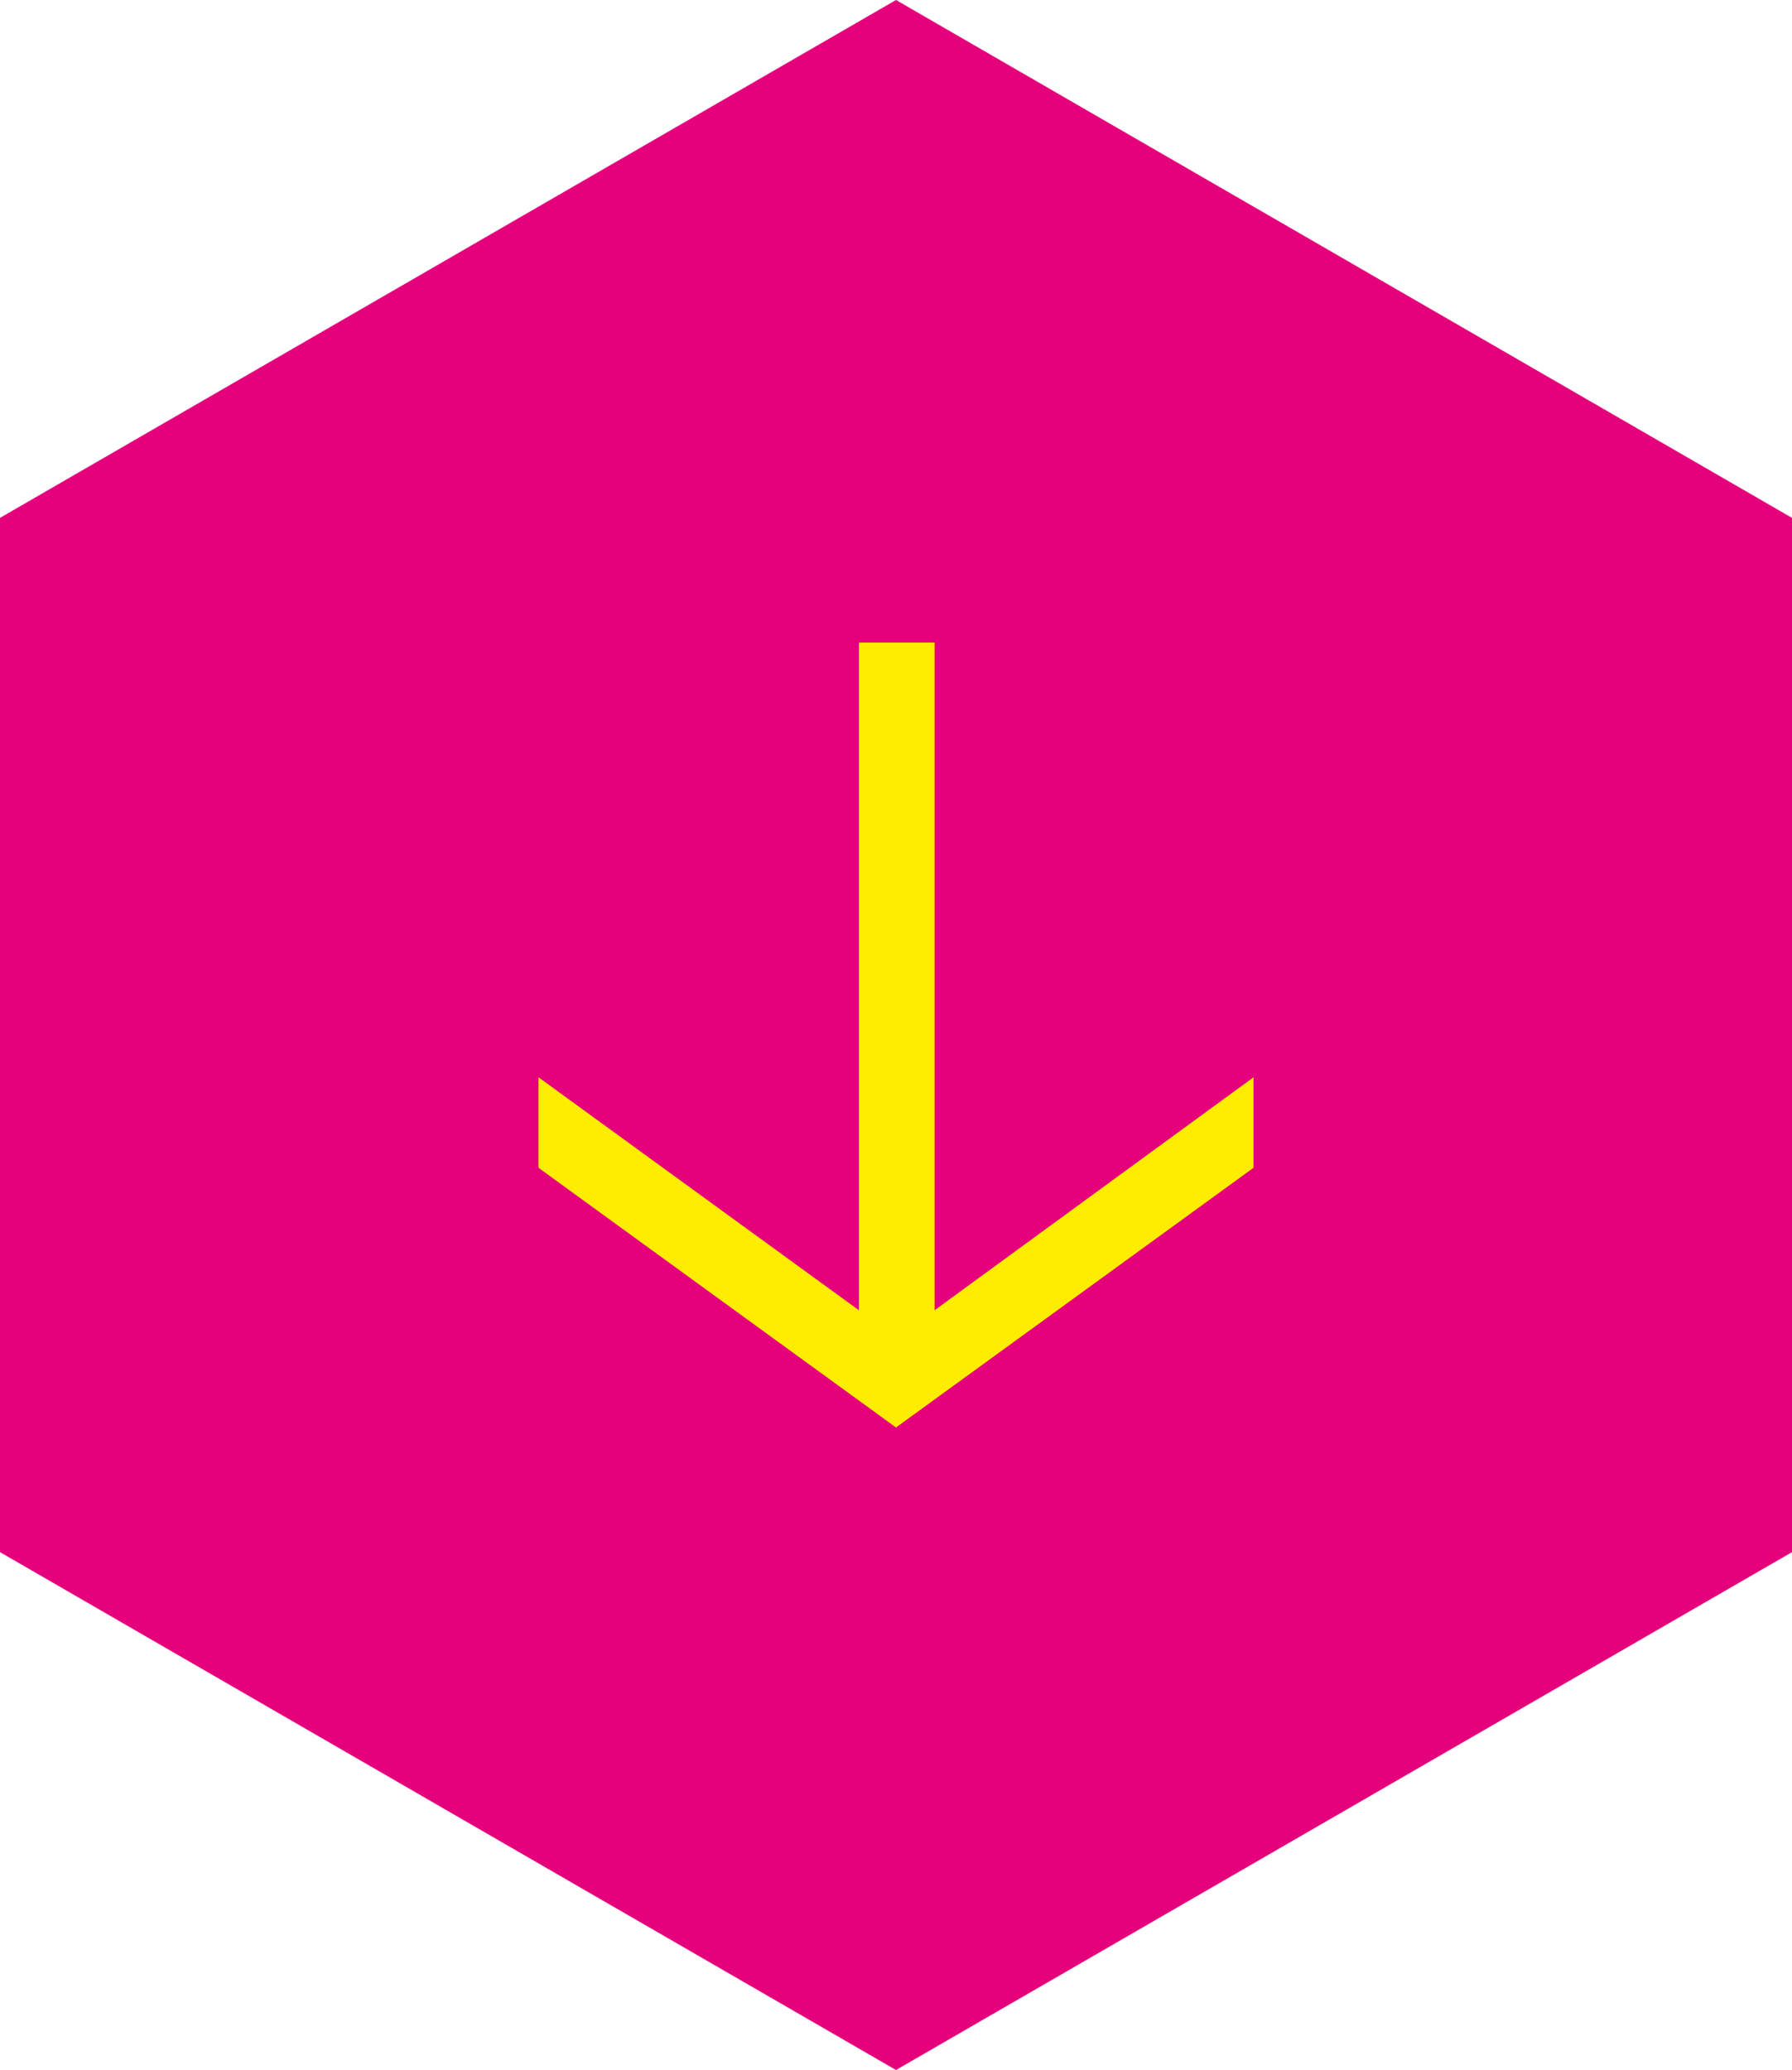 <?xml version="1.0" encoding="utf-8"?>
<!-- Generator: Adobe Illustrator 27.9.2, SVG Export Plug-In . SVG Version: 6.00 Build 0)  -->
<svg version="1.1" id="Ebene_1" xmlns="http://www.w3.org/2000/svg" xmlns:xlink="http://www.w3.org/1999/xlink" x="0px" y="0px"
	 viewBox="0 0 120.8 139.5" style="enable-background:new 0 0 120.8 139.5;" xml:space="preserve">
<style type="text/css">
	.st0{fill:#E5007C;}
	.st1{fill:#FFED00;}
</style>
<polygon class="st0" points="60.4,0 0,34.9 0,104.6 60.4,139.5 120.8,104.6 120.8,34.9 "/>
<polygon class="st1" points="60.4,96.2 36.3,78.7 36.3,72.6 57.9,88.3 57.9,43.3 63,43.3 63,88.3 84.5,72.6 84.5,78.7 "/>
</svg>
